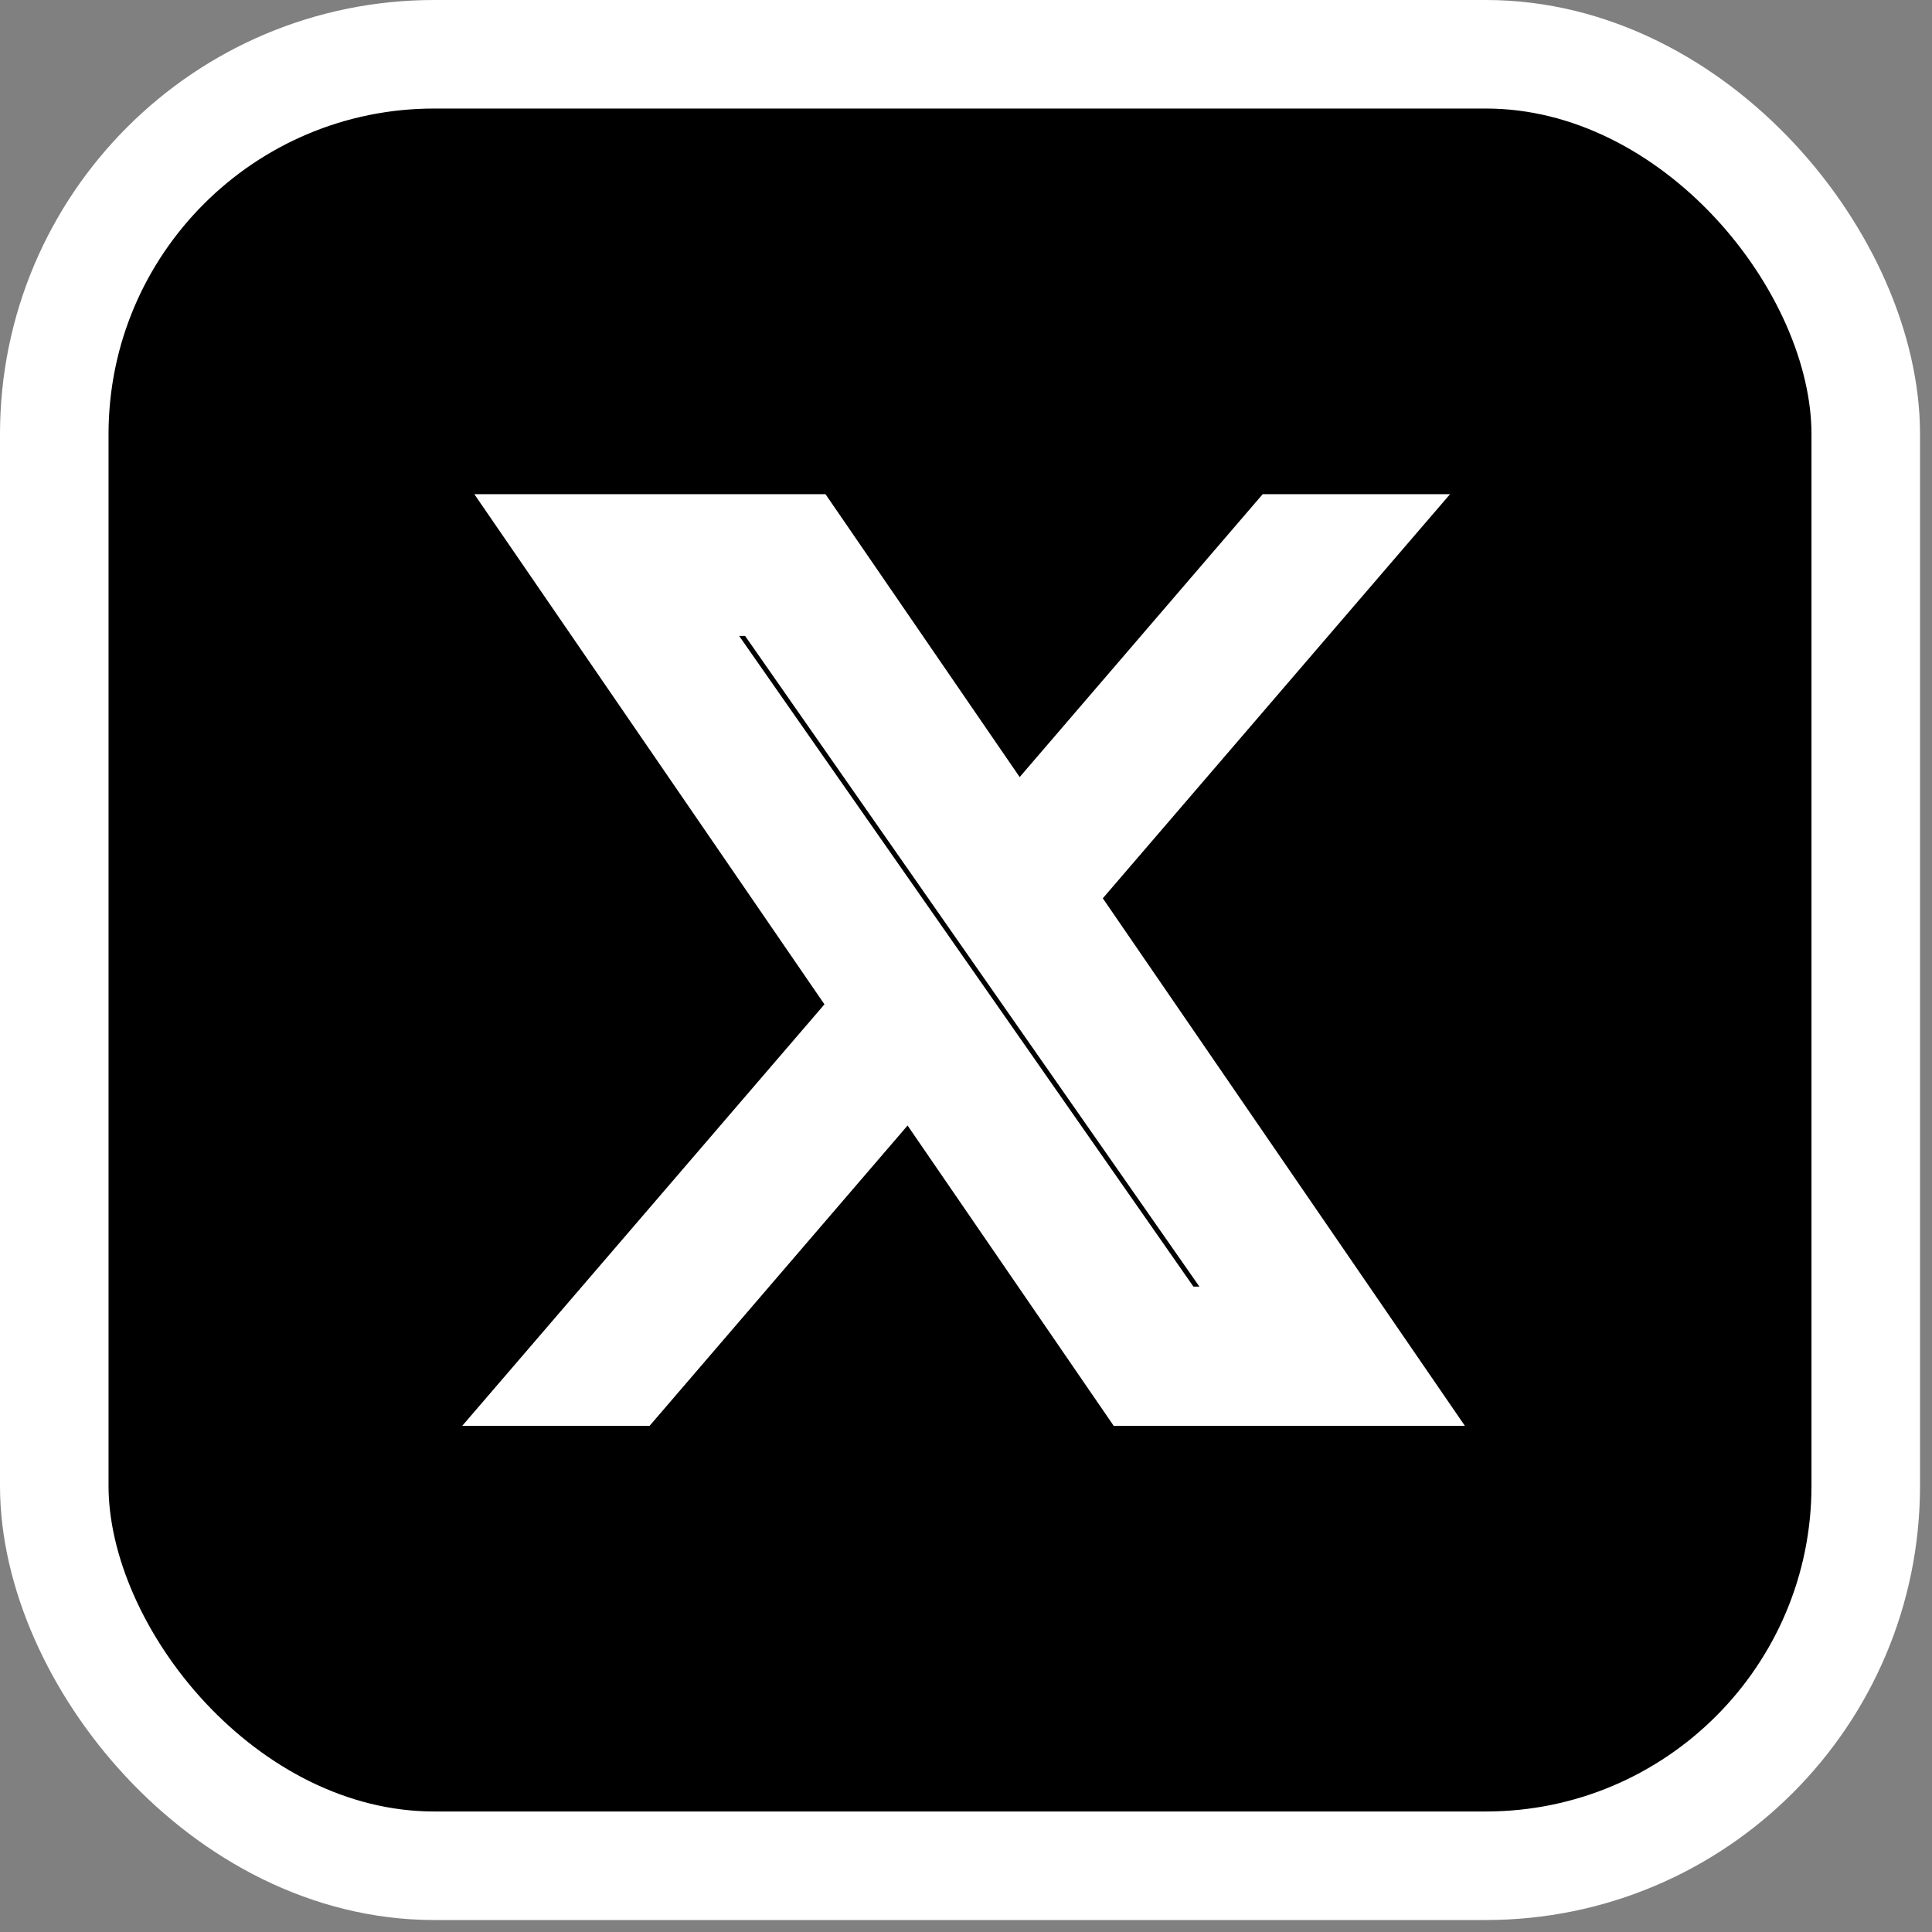 <?xml version="1.0" encoding="UTF-8"?> <svg xmlns="http://www.w3.org/2000/svg" width="89" height="89" viewBox="0 0 89 89" fill="none"><rect x="0" y="0" width="89" height="89" fill="#808080" stroke="none"/><rect x="2.5" y="2.5" width="83.448" height="83.448" rx="17.5" fill="black" stroke="white" stroke-width="5"></rect><path d="M46.884 37.435L37.8 24.2L37.502 23.766H36.975H25.65H23.751L24.826 25.331L39.239 46.335L24.892 63.031L23.472 64.683H25.65H29.006H29.465L29.764 64.335L41.897 50.21L51.533 64.249L51.831 64.683H52.358H63.683H65.582L64.507 63.117L49.543 41.313L63.2 25.417L64.619 23.766H62.441H59.086H58.626L58.327 24.114L46.884 37.435ZM44.509 46.02L44.509 46.02L43.005 43.866L32.132 28.295H34.846L44.206 41.703L44.206 41.703L45.71 43.857L45.71 43.857L57.17 60.27H54.456L44.509 46.02Z" fill="white" stroke="white" stroke-width="2"></path></svg> 
